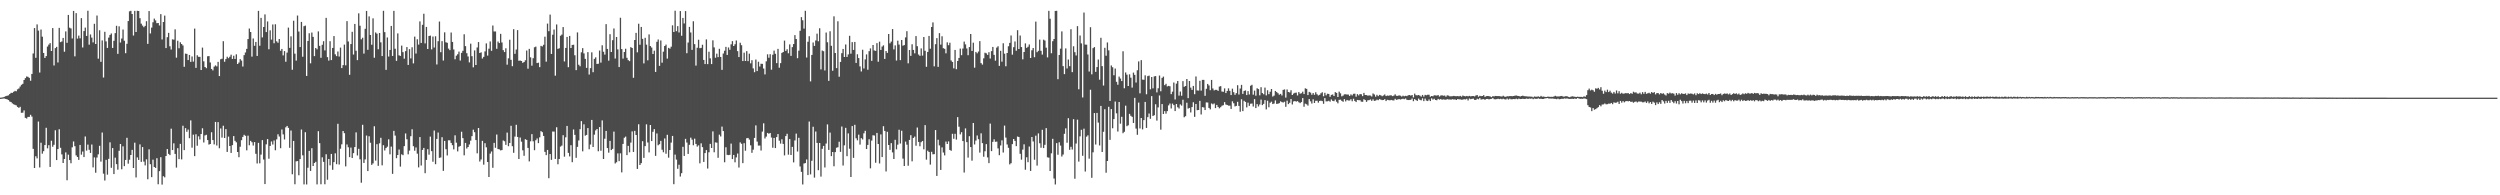 <?xml version="1.0" encoding="UTF-8"?>
<svg xmlns="http://www.w3.org/2000/svg" width="1920" height="150">
  <path d="M0 75.000h1v1.000H0zM1 74.886h1v1.000H1zM2 74.653h1v1.000H2zM3 74.352h1v1.298H3zM4 73.789h1v2.232H4zM5 73.549h1v2.764H5zM6 73.239h1v3.632H6zM7 72.174h1v5.822H7zM8 71.258h1v7.129H8zM9 71.305h1v8.115H9zM10 70.503h1v9.595H10zM11 69.779h1v10.734H11zM12 70.108h1v10.836H12zM13 68.593h1v13.541H13zM14 67.949h1v14.906H14zM15 66.443h1v15.598H15zM16 65.109h1v21.503H16zM17 64.354h1v22.157H17zM18 61.431h1v23.333H18zM19 60.007h1v30.512H19zM20 58.714h1v32.345H20zM21 58.993h1v30.811H21zM22 59.797h1v29.971H22zM23 62.014h1v26.163H23zM24 56.803h1v32.752H24zM25 41.044h1v73.279H25zM26 21.553h1v107.451H26zM27 44.390h1v75.638H27zM28 18.748h1v102.887H28zM29 23.497h1v69.858H29zM30 55.687h1v72.912H30zM31 22.669h1v86.958H31zM32 28.142h1v89.893H32zM33 40.665h1v75.443H33zM34 44.484h1v66.937H34zM35 43.073h1v55.102H35zM36 35.712h1v78.200H36zM37 34.231h1v77.271H37zM38 33.138h1v95.086H38zM39 39.170h1v68.904H39zM40 21.574h1v91.135H40zM41 50.279h1v60.935H41zM42 36.954h1v63.074H42zM43 35.976h1v86.973H43zM44 47.955h1v66.503H44zM45 21.397h1v77.857H45zM46 32.334h1v81.156H46zM47 31.840h1v86.752H47zM48 29.118h1v96.074H48zM49 39.755h1v82.343H49zM50 24.102h1v92.920H50zM51 32.883h1v105.542H51zM52 11.470h1v107.331H52zM53 21.243h1v101.664H53zM54 21.857h1v103.508H54zM55 29.548h1v83.592H55zM56 8.378h1v100.290H56zM57 43.273h1v68.991H57zM58 10.089h1v109.276H58zM59 29.621h1v90.952H59zM60 27.319h1v95.453H60zM61 29.438h1v81.888H61zM62 13.942h1v104.819H62zM63 36.474h1v79.911H63zM64 23.860h1v96.762H64zM65 21.208h1v83.607H65zM66 27.598h1v88.052H66zM67 8.235h1v102.800H67zM68 34.327h1v80.701H68zM69 26.464h1v90.969H69zM70 28.859h1v82.134H70zM71 32.575h1v95.969H71zM72 18.281h1v102.582H72zM73 33.783h1v98.878H73zM74 11.918h1v109.068H74zM75 45.041h1v73.482H75zM76 23.219h1v88.749H76zM77 47.457h1v76.637H77zM78 31.041h1v70.726H78zM79 59.537h1v73.825H79zM80 24.413h1v114.243H80zM81 31.816h1v90.960H81zM82 36.825h1v97.316H82zM83 28.875h1v93.139H83zM84 26.826h1v82.505H84zM85 25.704h1v103.155H85zM86 36.795h1v76.915H86zM87 31.310h1v102.352H87zM88 25.428h1v95.655H88zM89 19.793h1v106.280H89zM90 41.392h1v88.916H90zM91 20.246h1v95.543H91zM92 32.686h1v77.922H92zM93 29.582h1v100.395H93zM94 22.668h1v89.718H94zM95 31.294h1v96.303H95zM96 40.859h1v81.988H96zM97 33.655h1v72.182H97zM98 16.165h1v109.525H98zM99 8.690h1v113.991H99zM100 8.293h1v110.729H100zM101 10.727h1v104.365H101zM102 27.271h1v101.753H102zM103 8.337h1v101.207H103zM104 24.552h1v111.741H104zM105 8.316h1v112.583H105zM106 8.435h1v114.400H106zM107 13.986h1v96.936H107zM108 18.166h1v106.140H108zM109 19.675h1v93.251H109zM110 20.894h1v103.239H110zM111 19.866h1v107.167H111zM112 16.296h1v106.046H112zM113 33.711h1v103.968H113zM114 8.490h1v106.217H114zM115 25.704h1v100.426H115zM116 21.181h1v114.841H116zM117 17.121h1v105.506H117zM118 14.281h1v113.965H118zM119 15.678h1v113.282H119zM120 17.796h1v103.684H120zM121 17.643h1v123.866H121zM122 19.544h1v111.908H122zM123 10.839h1v109.891H123zM124 30.302h1v111.455H124zM125 16.893h1v118.446H125zM126 11.961h1v124.229H126zM127 36.895h1v82.896H127zM128 28.580h1v85.882H128zM129 25.266h1v92.919H129zM130 35.509h1v83.637H130zM131 38.060h1v60.740H131zM132 30.228h1v85.027H132zM133 30.454h1v79.644H133zM134 22.539h1v95.693H134zM135 44.312h1v84.396H135zM136 31.300h1v82.535H136zM137 37.045h1v85.166H137zM138 32.446h1v78.063H138zM139 33.790h1v88.625H139zM140 34.936h1v61.628H140zM141 51.278h1v64.034H141zM142 41.180h1v57.216H142zM143 41.347h1v59.894H143zM144 46.143h1v53.380H144zM145 42.209h1v63.949H145zM146 47.514h1v44.939H146zM147 43.366h1v70.054H147zM148 47.332h1v56.069H148zM149 21.967h1v97.948H149zM150 52.099h1v51.003H150zM151 42.419h1v69.488H151zM152 43.611h1v61.086H152zM153 43.674h1v63.454H153zM154 53.737h1v49.197H154zM155 36.559h1v61.974H155zM156 47.078h1v62.347H156zM157 51.469h1v52.502H157zM158 52.397h1v51.151H158zM159 43.198h1v64.364H159zM160 43.038h1v68.000H160zM161 47.995h1v62.618H161zM162 52.952h1v48.646H162zM163 54.077h1v53.497H163zM164 51.157h1v59.730H164zM165 50.244h1v43.419H165zM166 51.008h1v60.765H166zM167 47.505h1v46.317H167zM168 58.396h1v55.491H168zM169 45.540h1v53.126H169zM170 45.114h1v60.579H170zM171 31.632h1v64.924H171zM172 47.406h1v58.589H172zM173 45.368h1v53.811H173zM174 43.560h1v73.100H174zM175 44.713h1v60.196H175zM176 43.589h1v68.529H176zM177 42.005h1v75.470H177zM178 45.252h1v66.221H178zM179 42.780h1v61.703H179zM180 45.247h1v62.867H180zM181 41.712h1v67.617H181zM182 49.158h1v67.570H182zM183 48.046h1v72.705H183zM184 45.439h1v67.241H184zM185 46.519h1v61.158H185zM186 51.073h1v54.105H186zM187 42.331h1v61.218H187zM188 40.301h1v63.982H188zM189 37.506h1v77.932H189zM190 30.024h1v74.161H190zM191 21.937h1v89.611H191zM192 24.594h1v83.594H192zM193 43.487h1v65.775H193zM194 29.547h1v82.239H194zM195 35.184h1v73.925H195zM196 32.213h1v85.882H196zM197 42.954h1v82.579H197zM198 8.336h1v101.397H198zM199 35.146h1v90.295H199zM200 13.707h1v105.032H200zM201 28.712h1v78.899H201zM202 20.750h1v101.757H202zM203 11.035h1v130.329H203zM204 24.629h1v86.224H204zM205 16.510h1v90.294H205zM206 37.818h1v84.092H206zM207 23.295h1v88.778H207zM208 30.399h1v78.263H208zM209 18.790h1v92.198H209zM210 33.207h1v74.661H210zM211 18.642h1v96.758H211zM212 31.727h1v75.327H212zM213 32.800h1v70.340H213zM214 29.967h1v74.897H214zM215 38.976h1v74.824H215zM216 37.558h1v61.893H216zM217 42.566h1v60.629H217zM218 39.215h1v67.881H218zM219 47.399h1v50.373H219zM220 40.408h1v56.310H220zM221 21.213h1v77.008H221zM222 36.767h1v76.769H222zM223 27.908h1v72.363H223zM224 53.574h1v80.280H224zM225 15.921h1v92.331H225zM226 41.233h1v100.273H226zM227 46.548h1v77.336H227zM228 11.905h1v111.772H228zM229 24.242h1v110.358H229zM230 36.157h1v85.993H230zM231 16.867h1v82.621H231zM232 43.551h1v75.738H232zM233 20.142h1v121.476H233zM234 19.655h1v81.889H234zM235 58.322h1v83.372H235zM236 31.459h1v97.355H236zM237 25.564h1v90.307H237zM238 48.662h1v82.599H238zM239 24.996h1v88.814H239zM240 28.309h1v99.194H240zM241 43.125h1v82.038H241zM242 36.844h1v87.423H242zM243 37.869h1v103.758H243zM244 24.129h1v76.631H244zM245 35.247h1v74.660H245zM246 44.374h1v97.149H246zM247 34.416h1v86.392H247zM248 31.650h1v92.647H248zM249 38.716h1v102.823H249zM250 13.719h1v104.744H250zM251 43.889h1v94.142H251zM252 46.531h1v75.572H252zM253 31.624h1v95.330H253zM254 46.152h1v72.048H254zM255 36.820h1v93.597H255zM256 27.693h1v96.800H256zM257 41.717h1v76.062H257zM258 43.086h1v82.995H258zM259 39.562h1v55.519H259zM260 43.396h1v82.965H260zM261 36.568h1v77.636H261zM262 52.280h1v58.559H262zM263 50.031h1v50.578H263zM264 34.266h1v68.022H264zM265 50.151h1v77.645H265zM266 16.241h1v94.712H266zM267 31.858h1v81.245H267zM268 57.472h1v63.212H268zM269 33.859h1v79.475H269zM270 24.415h1v96.924H270zM271 41.893h1v75.713H271zM272 18.394h1v94.574H272zM273 38.970h1v62.726H273zM274 46.176h1v73.241H274zM275 10.218h1v104.078H275zM276 19.771h1v102.582H276zM277 30.210h1v110.124H277zM278 28.960h1v66.895H278zM279 41.183h1v83.937H279zM280 22.096h1v100.340H280zM281 8.416h1v95.675H281zM282 38.272h1v93.086H282zM283 12.588h1v92.046H283zM284 26.882h1v82.747H284zM285 34.342h1v92.268H285zM286 14.081h1v111.408H286zM287 44.356h1v52.623H287zM288 24.916h1v98.449H288zM289 25.864h1v84.896H289zM290 37.856h1v89.532H290zM291 25.327h1v84.765H291zM292 32.495h1v73.334H292zM293 43.040h1v83.937H293zM294 8.282h1v103.247H294zM295 24.653h1v90.914H295zM296 53.682h1v60.011H296zM297 28.774h1v83.857H297zM298 43.416h1v63.580H298zM299 38.366h1v80.181H299zM300 19.935h1v92.648H300zM301 42.936h1v90.600H301zM302 8.327h1v92.155H302zM303 37.416h1v66.720H303zM304 46.740h1v74.738H304zM305 25.666h1v93.361H305zM306 42.504h1v72.319H306zM307 42.944h1v85.019H307zM308 35.011h1v83.504H308zM309 40.034h1v79.138H309zM310 45.053h1v67.156H310zM311 39.271h1v63.246H311zM312 36.153h1v70.786H312zM313 49.865h1v68.670H313zM314 37.716h1v77.956H314zM315 44.829h1v59.772H315zM316 36.292h1v62.961H316zM317 48.678h1v63.621H317zM318 28.133h1v87.638H318zM319 41.124h1v72.152H319zM320 30.179h1v87.840H320zM321 34.242h1v94.326H321zM322 16.413h1v88.850H322zM323 32.976h1v94.177H323zM324 19.041h1v96.112H324zM325 10.544h1v103.092H325zM326 33.324h1v99.671H326zM327 20.705h1v102.120H327zM328 37.617h1v76.977H328zM329 27.634h1v91.140H329zM330 27.344h1v77.586H330zM331 37.925h1v78.164H331zM332 28.037h1v96.156H332zM333 36.524h1v63.703H333zM334 27.837h1v98.252H334zM335 49.510h1v57.177H335zM336 31.647h1v70.118H336zM337 16.551h1v104.693H337zM338 40.114h1v80.826H338zM339 31.579h1v73.772H339zM340 46.477h1v84.761H340zM341 24.821h1v83.418H341zM342 32.472h1v82.119H342zM343 32.892h1v86.488H343zM344 37.307h1v70.432H344zM345 38.496h1v69.268H345zM346 24.973h1v84.793H346zM347 32.212h1v79.296H347zM348 37.979h1v76.753H348zM349 45.497h1v58.430H349zM350 42.753h1v66.799H350zM351 41.664h1v74.593H351zM352 39.622h1v73.065H352zM353 46.498h1v65.561H353zM354 40.626h1v60.556H354zM355 39.024h1v67.055H355zM356 26.341h1v92.960H356zM357 35.445h1v74.333H357zM358 40.875h1v73.219H358zM359 43.357h1v69.552H359zM360 47.942h1v63.032H360zM361 33.535h1v74.515H361zM362 43.168h1v61.403H362zM363 51.686h1v47.907H363zM364 38.722h1v62.806H364zM365 49.927h1v57.625H365zM366 36.463h1v81.311H366zM367 32.284h1v66.001H367zM368 40.716h1v83.334H368zM369 40.210h1v82.267H369zM370 44.948h1v63.243H370zM371 43.673h1v82.808H371zM372 39.466h1v70.497H372zM373 33.336h1v79.799H373zM374 42.678h1v81.743H374zM375 37.358h1v98.588H375zM376 31.845h1v86.100H376zM377 39.000h1v77.344H377zM378 19.605h1v109.243H378zM379 24.186h1v85.533H379zM380 24.186h1v89.320H380zM381 37.483h1v65.837H381zM382 31.907h1v82.600H382zM383 33.079h1v81.642H383zM384 25.987h1v89.533H384zM385 32.634h1v82.623H385zM386 38.502h1v69.385H386zM387 39.999h1v68.505H387zM388 37.066h1v74.184H388zM389 49.663h1v52.167H389zM390 44.787h1v67.474H390zM391 30.518h1v79.325H391zM392 45.914h1v50.684H392zM393 50.830h1v61.457H393zM394 22.409h1v94.941H394zM395 41.325h1v63.590H395zM396 38.050h1v57.774H396zM397 23.117h1v82.024H397zM398 46.665h1v75.445H398zM399 46.470h1v59.155H399zM400 46.833h1v61.988H400zM401 48.275h1v67.173H401zM402 47.594h1v72.084H402zM403 46.259h1v60.668H403zM404 38.791h1v68.684H404zM405 52.733h1v60.870H405zM406 37.533h1v86.396H406zM407 44.043h1v64.494H407zM408 50.416h1v52.618H408zM409 44.719h1v63.822H409zM410 36.315h1v79.050H410zM411 35.767h1v71.943H411zM412 48.426h1v57.891H412zM413 48.123h1v61.790H413zM414 51.561h1v53.927H414zM415 35.221h1v65.481H415zM416 35.702h1v65.848H416zM417 34.390h1v69.993H417zM418 28.186h1v88.454H418zM419 47.345h1v71.807H419zM420 18.107h1v97.055H420zM421 23.939h1v112.927H421zM422 11.204h1v107.136H422zM423 41.441h1v81.322H423zM424 26.660h1v74.354H424zM425 22.683h1v78.398H425zM426 58.138h1v63.943H426zM427 18.765h1v78.988H427zM428 37.538h1v88.638H428zM429 37.044h1v85.059H429zM430 27.420h1v85.149H430zM431 26.570h1v85.228H431zM432 20.785h1v83.062H432zM433 47.219h1v73.079H433zM434 36.788h1v68.693H434zM435 28.347h1v68.386H435zM436 51.618h1v65.797H436zM437 27.572h1v92.559H437zM438 36.886h1v74.626H438zM439 34.497h1v90.063H439zM440 34.334h1v65.081H440zM441 42.449h1v61.136H441zM442 53.846h1v67.337H442zM443 24.886h1v87.925H443zM444 49.708h1v58.185H444zM445 50.902h1v48.322H445zM446 40.209h1v52.819H446zM447 36.966h1v79.242H447zM448 41.017h1v54.448H448zM449 45.188h1v59.016H449zM450 52.140h1v51.496H450zM451 40.054h1v58.317H451zM452 57.237h1v57.411H452zM453 52.314h1v58.671H453zM454 40.214h1v51.874H454zM455 55.453h1v57.448H455zM456 45.190h1v58.229H456zM457 44.040h1v56.111H457zM458 49.077h1v50.009H458zM459 48.930h1v67.225H459zM460 38.800h1v58.796H460zM461 48.060h1v67.705H461zM462 34.777h1v57.708H462zM463 39.744h1v82.350H463zM464 41.951h1v64.594H464zM465 18.523h1v82.014H465zM466 37.597h1v76.142H466zM467 46.579h1v70.695H467zM468 26.254h1v81.936H468zM469 39.930h1v75.317H469zM470 30.864h1v83.448H470zM471 21.870h1v79.198H471zM472 44.937h1v80.622H472zM473 28.437h1v96.174H473zM474 37.930h1v79.869H474zM475 51.501h1v72.247H475zM476 13.637h1v104.147H476zM477 37.670h1v94.750H477zM478 44.998h1v65.557H478zM479 39.936h1v65.859H479zM480 37.407h1v67.490H480zM481 44.412h1v74.753H481zM482 46.162h1v65.883H482zM483 46.928h1v70.076H483zM484 36.182h1v73.341H484zM485 36.857h1v64.067H485zM486 59.756h1v56.947H486zM487 30.725h1v69.792H487zM488 25.255h1v78.424H488zM489 40.214h1v89.504H489zM490 18.212h1v77.215H490zM491 34.357h1v92.364H491zM492 20.691h1v104.615H492zM493 29.864h1v78.575H493zM494 48.691h1v72.539H494zM495 29.031h1v83.179H495zM496 34.311h1v61.201H496zM497 46.329h1v63.074H497zM498 26.422h1v90.616H498zM499 35.393h1v60.624H499zM500 36.484h1v71.847H500zM501 41.463h1v59.782H501zM502 38.903h1v60.256H502zM503 55.241h1v64.446H503zM504 32.119h1v70.381H504zM505 30.319h1v81.262H505zM506 50.597h1v60.142H506zM507 31.059h1v77.132H507zM508 48.146h1v66.854H508zM509 39.703h1v77.242H509zM510 35.344h1v71.008H510zM511 34.269h1v83.790H511zM512 44.993h1v58.527H512zM513 36.749h1v84.347H513zM514 37.358h1v77.864H514zM515 35.840h1v73.671H515zM516 19.443h1v84.931H516zM517 24.558h1v116.893H517zM518 8.237h1v110.499H518zM519 23.969h1v98.586H519zM520 20.078h1v109.581H520zM521 24.930h1v101.580H521zM522 8.483h1v127.084H522zM523 27.449h1v105.585H523zM524 13.785h1v98.957H524zM525 18.033h1v101.722H525zM526 8.512h1v98.126H526zM527 40.855h1v68.627H527zM528 32.667h1v85.552H528zM529 20.632h1v90.586H529zM530 24.920h1v80.803H530zM531 38.281h1v68.986H531zM532 16.346h1v95.234H532zM533 33.890h1v72.625H533zM534 50.394h1v60.146H534zM535 36.673h1v75.941H535zM536 30.513h1v81.103H536zM537 37.009h1v88.454H537zM538 36.777h1v73.289H538zM539 34.350h1v78.669H539zM540 46.010h1v78.379H540zM541 49.220h1v68.326H541zM542 30.282h1v84.989H542zM543 49.233h1v80.198H543zM544 39.732h1v77.195H544zM545 44.797h1v65.677H545zM546 49.197h1v64.483H546zM547 30.963h1v69.958H547zM548 36.402h1v80.530H548zM549 44.335h1v65.026H549zM550 41.240h1v68.304H550zM551 43.881h1v77.288H551zM552 37.462h1v65.948H552zM553 43.718h1v61.089H553zM554 53.673h1v43.560H554zM555 41.118h1v59.539H555zM556 38.978h1v85.659H556zM557 36.007h1v77.079H557zM558 42.185h1v76.772H558zM559 36.462h1v82.678H559zM560 38.230h1v80.710H560zM561 34.035h1v76.265H561zM562 31.587h1v90.565H562zM563 35.324h1v83.674H563zM564 34.002h1v90.677H564zM565 31.090h1v89.793H565zM566 39.269h1v78.642H566zM567 43.813h1v84.829H567zM568 32.843h1v76.508H568zM569 34.735h1v75.689H569zM570 46.893h1v78.395H570zM571 40.425h1v69.563H571zM572 46.831h1v68.958H572zM573 39.273h1v66.898H573zM574 46.942h1v59.009H574zM575 41.206h1v65.991H575zM576 48.662h1v62.968H576zM577 46.242h1v71.130H577zM578 52.552h1v62.393H578zM579 55.450h1v50.470H579zM580 45.709h1v50.573H580zM581 54.594h1v54.145H581zM582 47.401h1v64.445H582zM583 51.088h1v60.697H583zM584 48.951h1v66.648H584zM585 49.061h1v51.988H585zM586 52.658h1v42.085H586zM587 57.162h1v49.174H587zM588 47.089h1v57.800H588zM589 41.705h1v60.365H589zM590 44.323h1v58.361H590zM591 41.603h1v60.529H591zM592 53.498h1v52.146H592zM593 42.049h1v71.388H593zM594 38.881h1v67.054H594zM595 41.316h1v72.408H595zM596 48.478h1v56.815H596zM597 37.519h1v65.425H597zM598 52.016h1v56.003H598zM599 48.493h1v61.808H599zM600 40.654h1v66.311H600zM601 39.920h1v70.621H601zM602 31.184h1v88.150H602zM603 39.105h1v65.375H603zM604 37.836h1v64.920H604zM605 40.893h1v77.909H605zM606 34.102h1v72.682H606zM607 42.928h1v76.127H607zM608 36.190h1v76.586H608zM609 33.866h1v90.833H609zM610 26.986h1v80.915H610zM611 29.945h1v72.664H611zM612 44.709h1v71.678H612zM613 38.937h1v66.878H613zM614 23.667h1v104.181H614zM615 13.144h1v118.861H615zM616 15.551h1v126.104H616zM617 21.987h1v103.586H617zM618 8.296h1v116.942H618zM619 44.174h1v78.275H619zM620 32.060h1v102.379H620zM621 27.777h1v65.570H621zM622 62.519h1v71.403H622zM623 42.165h1v81.312H623zM624 32.638h1v64.680H624zM625 35.268h1v101.119H625zM626 31.078h1v69.927H626zM627 25.856h1v83.900H627zM628 31.690h1v99.016H628zM629 21.731h1v88.099H629zM630 53.300h1v82.326H630zM631 38.836h1v75.451H631zM632 39.313h1v72.776H632zM633 54.122h1v74.516H633zM634 24.987h1v85.235H634zM635 32.467h1v63.055H635zM636 62.111h1v53.049H636zM637 23.990h1v77.872H637zM638 35.162h1v84.740H638zM639 54.304h1v62.414H639zM640 12.560h1v115.155H640zM641 40.727h1v76.106H641zM642 52.325h1v61.135H642zM643 16.347h1v96.772H643zM644 58.923h1v49.927H644zM645 47.583h1v69.071H645zM646 40.844h1v56.311H646zM647 37.569h1v89.557H647zM648 43.751h1v67.854H648zM649 34.157h1v64.019H649zM650 43.732h1v76.237H650zM651 41.754h1v60.711H651zM652 27.481h1v86.726H652zM653 41.242h1v94.684H653zM654 32.375h1v64.420H654zM655 38.371h1v82.859H655zM656 32.180h1v63.657H656zM657 48.314h1v57.874H657zM658 41.664h1v66.127H658zM659 44.597h1v58.803H659zM660 51.005h1v60.063H660zM661 54.881h1v51.247H661zM662 38.194h1v68.935H662zM663 52.564h1v49.811H663zM664 45.621h1v54.814H664zM665 41.758h1v72.700H665zM666 53.574h1v57.749H666zM667 39.312h1v67.620H667zM668 37.149h1v92.113H668zM669 46.748h1v61.221H669zM670 34.584h1v69.290H670zM671 38.758h1v65.328H671zM672 39.071h1v85.893H672zM673 33.122h1v68.964H673zM674 47.391h1v63.183H674zM675 31.976h1v93.586H675zM676 38.335h1v64.906H676zM677 35.752h1v84.891H677zM678 34.811h1v62.115H678zM679 45.245h1v55.300H679zM680 39.192h1v92.471H680zM681 40.616h1v60.619H681zM682 26.116h1v85.225H682zM683 33.269h1v81.849H683zM684 31.962h1v77.980H684zM685 22.316h1v94.737H685zM686 37.931h1v84.186H686zM687 34.852h1v72.532H687zM688 46.468h1v68.200H688zM689 31.242h1v79.843H689zM690 34.238h1v65.416H690zM691 46.162h1v64.068H691zM692 30.742h1v69.674H692zM693 35.063h1v86.736H693zM694 34.589h1v92.886H694zM695 28.740h1v80.006H695zM696 23.949h1v87.181H696zM697 48.624h1v78.659H697zM698 38.418h1v69.043H698zM699 42.924h1v60.895H699zM700 34.012h1v89.901H700zM701 38.327h1v67.583H701zM702 40.957h1v63.932H702zM703 27.684h1v84.223H703zM704 35.466h1v62.456H704zM705 41.862h1v67.165H705zM706 42.923h1v69.400H706zM707 37.151h1v72.067H707zM708 42.722h1v65.546H708zM709 28.401h1v86.279H709zM710 38.991h1v57.087H710zM711 51.286h1v71.317H711zM712 39.906h1v75.782H712zM713 27.579h1v89.138H713zM714 37.436h1v88.968H714zM715 20.730h1v95.842H715zM716 17.227h1v101.305H716zM717 50.942h1v67.426H717zM718 33.946h1v65.955H718zM719 29.306h1v105.823H719zM720 51.355h1v55.946H720zM721 25.421h1v86.246H721zM722 34.268h1v96.238H722zM723 27.853h1v85.341H723zM724 37.003h1v80.167H724zM725 37.468h1v81.860H725zM726 40.980h1v67.785H726zM727 32.536h1v78.035H727zM728 34.725h1v73.865H728zM729 32.802h1v82.333H729zM730 46.437h1v69.353H730zM731 47.581h1v55.195H731zM732 52.464h1v54.147H732zM733 38.353h1v64.414H733zM734 53.169h1v54.022H734zM735 46.810h1v43.134H735zM736 44.509h1v52.798H736zM737 37.325h1v65.913H737zM738 42.373h1v59.175H738zM739 37.260h1v71.076H739zM740 31.968h1v100.548H740zM741 34.074h1v64.535H741zM742 37.230h1v71.938H742zM743 42.372h1v78.678H743zM744 36.136h1v68.446H744zM745 26.131h1v86.799H745zM746 39.128h1v84.272H746zM747 32.751h1v61.708H747zM748 51.948h1v59.001H748zM749 39.875h1v68.122H749zM750 40.966h1v63.064H750zM751 39.589h1v67.302H751zM752 31.604h1v85.577H752zM753 48.487h1v53.914H753zM754 49.607h1v60.334H754zM755 44.776h1v75.588H755zM756 40.509h1v75.661H756zM757 40.967h1v69.723H757zM758 42.113h1v78.785H758zM759 40.083h1v85.201H759zM760 44.964h1v49.956H760zM761 39.252h1v76.818H761zM762 36.030h1v72.910H762zM763 42.116h1v64.889H763zM764 46.573h1v62.306H764zM765 36.550h1v72.205H765zM766 35.530h1v78.437H766zM767 50.591h1v68.595H767zM768 39.030h1v72.673H768zM769 47.340h1v60.453H769zM770 33.234h1v83.920H770zM771 41.231h1v55.240H771zM772 50.884h1v54.818H772zM773 40.705h1v70.254H773zM774 35.526h1v77.961H774zM775 32.917h1v93.328H775zM776 27.227h1v98.100H776zM777 42.009h1v68.701H777zM778 36.242h1v70.526H778zM779 31.842h1v76.372H779zM780 38.946h1v73.304H780zM781 23.187h1v81.645H781zM782 37.615h1v67.598H782zM783 27.305h1v90.814H783zM784 36.135h1v86.500H784zM785 45.579h1v69.313H785zM786 39.946h1v70.877H786zM787 33.338h1v97.026H787zM788 36.762h1v84.021H788zM789 35.915h1v88.672H789zM790 34.151h1v78.390H790zM791 44.563h1v86.735H791zM792 38.591h1v66.614H792zM793 36.876h1v71.767H793zM794 43.927h1v78.728H794zM795 16.593h1v87.576H795zM796 40.079h1v87.109H796zM797 38.998h1v63.444H797zM798 30.424h1v79.622H798zM799 39.003h1v74.475H799zM800 41.950h1v57.739H800zM801 30.457h1v83.275H801zM802 31.130h1v80.062H802zM803 36.594h1v61.827H803zM804 44.077h1v76.739H804zM805 8.350h1v112.746H805zM806 14.398h1v116.954H806zM807 40.930h1v76.825H807zM808 31.631h1v74.984H808zM809 29.958h1v107.165H809zM810 8.407h1v133.255H810zM811 8.278h1v101.635H811zM812 60.842h1v58.000H812zM813 42.235h1v67.050H813zM814 37.354h1v74.477H814zM815 24.089h1v96.151H815zM816 50.815h1v67.892H816zM817 56.935h1v45.814H817zM818 37.173h1v61.394H818zM819 52.587h1v57.034H819zM820 45.703h1v45.070H820zM821 50.842h1v64.184H821zM822 22.435h1v90.301H822zM823 55.376h1v59.474H823zM824 35.548h1v55.997H824zM825 40.090h1v97.195H825zM826 42.573h1v67.665H826zM827 20.091h1v71.827H827zM828 68.572h1v55.537H828zM829 27.285h1v77.430H829zM830 33.332h1v66.341H830zM831 74.855h1v44.802H831zM832 9.640h1v89.197H832zM833 34.238h1v97.476H833zM834 34.304h1v70.637H834zM835 41.816h1v62.122H835zM836 54.938h1v66.910H836zM837 20.889h1v48.021H837zM838 57.087h1v79.479H838zM839 36.958h1v80.032H839zM840 36.163h1v50.648H840zM841 55.191h1v55.827H841zM842 51.486h1v35.232H842zM843 45.730h1v48.412H843zM844 61.179h1v50.532H844zM845 29.051h1v52.312H845zM846 50.801h1v65.930H846zM847 65.680h1v35.527H847zM848 36.728h1v47.116H848zM849 42.790h1v89.887H849zM850 32.598h1v91.059H850zM851 38.630h1v43.377H851zM852 77.532h1v29.869H852zM853 50.261h1v33.510H853zM854 51.635h1v46.848H854zM855 57.789h1v33.663H855zM856 52.608h1v25.382H856zM857 62.843h1v24.177H857zM858 65.092h1v35.940H858zM859 58.823h1v19.523H859zM860 60.299h1v34.693H860zM861 62.279h1v27.446H861zM862 39.347h1v62.956H862zM863 67.790h1v33.445H863zM864 55.629h1v25.500H864zM865 57.323h1v39.577H865zM866 66.066h1v30.140H866zM867 57.074h1v30.395H867zM868 59.653h1v29.290H868zM869 67.303h1v22.434H869zM870 55.768h1v38.710H870zM871 57.509h1v17.653H871zM872 63.373h1v35.401H872zM873 53.945h1v49.584H873zM874 47.136h1v31.649H874zM875 71.669h1v27.001H875zM876 46.180h1v44.432H876zM877 61.120h1v38.277H877zM878 61.281h1v30.985H878zM879 57.847h1v20.427H879zM880 72.379h1v25.888H880zM881 58.452h1v31.489H881zM882 58.062h1v29.152H882zM883 68.591h1v22.630H883zM884 59.114h1v14.697H884zM885 67.836h1v21.268H885zM886 58.690h1v29.775H886zM887 58.402h1v21.693H887zM888 70.949h1v21.692H888zM889 67.812h1v14.689H889zM890 57.994h1v15.319H890zM891 70.091h1v29.505H891zM892 59.823h1v20.098H892zM893 58.852h1v28.681H893zM894 65.365h1v19.991H894zM895 64.353h1v22.954H895zM896 66.334h1v19.031H896zM897 65.954h1v15.012H897zM898 66.261h1v13.260H898zM899 72.276h1v11.018H899zM900 70.385h1v9.189H900zM901 63.394h1v17.346H901zM902 76.390h1v8.905H902zM903 64.199h1v15.654H903zM904 62.193h1v20.202H904zM905 73.427h1v9.905H905zM906 70.310h1v9.858H906zM907 73.501h1v7.597H907zM908 62.310h1v14.291H908zM909 66.664h1v23.394H909zM910 66.046h1v23.199H910zM911 60.687h1v18.231H911zM912 75.360h1v8.029H912zM913 62.222h1v20.647H913zM914 67.294h1v19.083H914zM915 69.015h1v13.210H915zM916 65.988h1v12.536H916zM917 72.369h1v17.381H917zM918 58.746h1v21.139H918zM919 69.410h1v15.215H919zM920 69.592h1v14.910H920zM921 62.042h1v15.448H921zM922 69.600h1v18.321H922zM923 61.316h1v20.979H923zM924 61.351h1v21.169H924zM925 73.584h1v10.923H925zM926 68.220h1v10.398H926zM927 64.475h1v14.275H927zM928 65.642h1v17.241H928zM929 69.252h1v14.752H929zM930 61.386h1v18.099H930zM931 67.941h1v12.211H931zM932 69.403h1v10.041H932zM933 68.988h1v14.062H933zM934 69.043h1v11.546H934zM935 69.801h1v12.339H935zM936 66.493h1v16.698H936zM937 66.163h1v16.179H937zM938 70.323h1v10.879H938zM939 70.489h1v10.309H939zM940 67.902h1v10.557H940zM941 71.460h1v8.826H941zM942 69.831h1v10.792H942zM943 67.814h1v13.324H943zM944 69.785h1v11.382H944zM945 72.989h1v10.680H945zM946 68.073h1v9.745H946zM947 70.784h1v8.519H947zM948 72.782h1v8.933H948zM949 71.523h1v9.795H949zM950 65.457h1v12.736H950zM951 72.616h1v8.720H951zM952 67.968h1v17.826H952zM953 65.157h1v11.091H953zM954 72.096h1v13.259H954zM955 69.821h1v7.585H955zM956 69.432h1v8.858H956zM957 73.028h1v9.433H957zM958 70.005h1v8.867H958zM959 72.548h1v8.779H959zM960 65.855h1v13.796H960zM961 65.125h1v14.387H961zM962 72.714h1v9.124H962zM963 69.595h1v6.515H963zM964 73.452h1v9.533H964zM965 67.794h1v12.194H965zM966 68.381h1v13.371H966zM967 73.229h1v7.048H967zM968 66.993h1v9.500H968zM969 71.498h1v9.220H969zM970 72.416h1v7.347H970zM971 67.287h1v9.636H971zM972 73.253h1v10.787H972zM973 69.305h1v8.033H973zM974 72.327h1v10.074H974zM975 70.448h1v8.463H975zM976 68.331h1v9.752H976zM977 74.148h1v5.775H977zM978 73.419h1v6.079H978zM979 69.825h1v7.286H979zM980 70.701h1v9.059H980zM981 71.567h1v8.083H981zM982 72.760h1v6.429H982zM983 72.089h1v5.715H983zM984 73.303h1v5.129H984zM985 69.020h1v9.704H985zM986 68.661h1v9.474H986zM987 74.978h1v7.068H987zM988 68.686h1v8.626H988zM989 70.647h1v9.344H989zM990 70.996h1v7.980H990zM991 69.314h1v6.767H991zM992 72.944h1v7.297H992zM993 71.827h1v6.091H993zM994 71.259h1v6.308H994zM995 71.114h1v6.959H995zM996 73.339h1v4.296H996zM997 70.722h1v7.824H997zM998 71.948h1v7.252H998zM999 71.646h1v6.763H999zM1000 70.416h1v4.903H1000zM1001 72.223h1v9.753H1001zM1002 67.845h1v11.753H1002zM1003 68.240h1v11.887H1003zM1004 73.032h1v8.049H1004zM1005 70.577h1v5.487H1005zM1006 71.107h1v6.712H1006zM1007 72.756h1v6.763H1007zM1008 71.458h1v4.854H1008zM1009 72.783h1v6.327H1009zM1010 70.844h1v6.564H1010zM1011 72.397h1v4.947H1011zM1012 73.307h1v5.541H1012zM1013 72.832h1v4.706H1013zM1014 71.622h1v5.694H1014zM1015 70.863h1v6.830H1015zM1016 73.921h1v5.795H1016zM1017 71.259h1v4.116H1017zM1018 73.224h1v4.658H1018zM1019 71.997h1v5.813H1019zM1020 72.117h1v5.284H1020zM1021 74.364h1v3.719H1021zM1022 72.862h1v3.527H1022zM1023 72.533h1v4.914H1023zM1024 73.752h1v3.978H1024zM1025 70.744h1v5.711H1025zM1026 71.332h1v6.805H1026zM1027 74.472h1v4.905H1027zM1028 70.367h1v6.312H1028zM1029 71.687h1v4.843H1029zM1030 74.000h1v3.460H1030zM1031 73.433h1v4.735H1031zM1032 72.465h1v3.687H1032zM1033 72.407h1v5.492H1033zM1034 72.602h1v4.136H1034zM1035 72.608h1v4.598H1035zM1036 73.668h1v3.525H1036zM1037 72.509h1v3.713H1037zM1038 73.244h1v4.513H1038zM1039 72.025h1v3.796H1039zM1040 71.938h1v5.561H1040zM1041 74.229h1v4.171H1041zM1042 72.316h1v4.451H1042zM1043 73.245h1v3.729H1043zM1044 72.226h1v4.734H1044zM1045 72.385h1v5.694H1045zM1046 73.851h1v4.329H1046zM1047 71.343h1v4.900H1047zM1048 72.952h1v3.883H1048zM1049 73.026h1v5.197H1049zM1050 73.455h1v3.598H1050zM1051 73.257h1v3.623H1051zM1052 73.393h1v2.981H1052zM1053 74.103h1v3.342H1053zM1054 71.770h1v4.525H1054zM1055 72.554h1v4.928H1055zM1056 74.258h1v2.990H1056zM1057 72.811h1v3.758H1057zM1058 73.819h1v3.112H1058zM1059 72.861h1v3.216H1059zM1060 73.228h1v3.321H1060zM1061 73.878h1v3.043H1061zM1062 73.306h1v3.495H1062zM1063 72.535h1v3.599H1063zM1064 73.790h1v3.810H1064zM1065 73.380h1v3.250H1065zM1066 73.549h1v3.330H1066zM1067 73.230h1v3.802H1067zM1068 73.214h1v3.514H1068zM1069 73.817h1v3.256H1069zM1070 73.430h1v3.748H1070zM1071 72.436h1v3.466H1071zM1072 73.586h1v3.129H1072zM1073 73.632h1v2.749H1073zM1074 73.208h1v2.870H1074zM1075 73.487h1v2.971H1075zM1076 74.122h1v2.004H1076zM1077 73.457h1v2.394H1077zM1078 73.934h1v2.226H1078zM1079 73.574h1v2.037H1079zM1080 73.830h1v2.803H1080zM1081 73.180h1v3.689H1081zM1082 72.974h1v3.792H1082zM1083 73.424h1v3.223H1083zM1084 72.973h1v2.701H1084zM1085 74.781h1v2.919H1085zM1086 71.907h1v4.161H1086zM1087 73.118h1v3.802H1087zM1088 73.210h1v4.304H1088zM1089 72.962h1v2.752H1089zM1090 73.490h1v3.182H1090zM1091 74.196h1v2.877H1091zM1092 72.934h1v2.563H1092zM1093 74.166h1v3.507H1093zM1094 72.843h1v2.906H1094zM1095 73.186h1v4.088H1095zM1096 72.780h1v4.835H1096zM1097 72.765h1v3.619H1097zM1098 74.278h1v3.332H1098zM1099 73.733h1v1.806H1099zM1100 73.930h1v2.562H1100zM1101 73.158h1v2.688H1101zM1102 73.278h1v3.544H1102zM1103 73.405h1v3.590H1103zM1104 73.005h1v2.919H1104zM1105 74.141h1v2.373H1105zM1106 73.351h1v2.737H1106zM1107 73.147h1v3.472H1107zM1108 73.542h1v2.800H1108zM1109 73.374h1v3.137H1109zM1110 74.257h1v2.355H1110zM1111 73.201h1v2.937H1111zM1112 73.400h1v2.974H1112zM1113 73.966h1v2.445H1113zM1114 73.920h1v2.628H1114zM1115 73.859h1v2.330H1115zM1116 73.644h1v2.797H1116zM1117 73.844h1v2.479H1117zM1118 73.885h1v2.911H1118zM1119 73.776h1v2.330H1119zM1120 74.002h1v2.283H1120zM1121 73.624h1v2.713H1121zM1122 74.227h1v2.350H1122zM1123 73.395h1v3.099H1123zM1124 73.769h1v2.424H1124zM1125 73.997h1v2.381H1125zM1126 73.690h1v2.191H1126zM1127 73.976h1v3.187H1127zM1128 73.629h1v2.033H1128zM1129 73.977h1v2.213H1129zM1130 73.774h1v2.140H1130zM1131 73.740h1v1.988H1131zM1132 74.051h1v2.642H1132zM1133 73.313h1v3.442H1133zM1134 72.994h1v2.814H1134zM1135 74.281h1v2.021H1135zM1136 73.552h1v1.763H1136zM1137 73.821h1v2.668H1137zM1138 73.704h1v2.528H1138zM1139 73.040h1v3.119H1139zM1140 74.404h1v2.241H1140zM1141 73.842h1v2.172H1141zM1142 73.704h1v2.301H1142zM1143 73.839h1v2.511H1143zM1144 74.063h1v2.016H1144zM1145 74.586h1v1.352H1145zM1146 73.829h1v1.483H1146zM1147 74.055h1v2.129H1147zM1148 73.694h1v2.614H1148zM1149 73.801h1v2.341H1149zM1150 73.789h1v2.050H1150zM1151 73.808h1v2.333H1151zM1152 73.967h1v1.905H1152zM1153 74.118h1v2.095H1153zM1154 73.504h1v2.307H1154zM1155 74.187h1v2.032H1155zM1156 74.368h1v2.085H1156zM1157 73.888h1v1.806H1157zM1158 73.989h1v2.434H1158zM1159 73.773h1v1.990H1159zM1160 73.788h1v2.513H1160zM1161 73.898h1v2.315H1161zM1162 73.747h1v2.294H1162zM1163 73.490h1v2.700H1163zM1164 73.296h1v2.479H1164zM1165 73.622h1v2.603H1165zM1166 73.735h1v1.970H1166zM1167 74.126h1v1.977H1167zM1168 73.731h1v2.285H1168zM1169 73.451h1v2.385H1169zM1170 73.826h1v2.190H1170zM1171 73.915h1v1.992H1171zM1172 73.984h1v1.693H1172zM1173 74.156h1v1.820H1173zM1174 74.131h1v1.522H1174zM1175 74.196h1v1.640H1175zM1176 74.255h1v1.367H1176zM1177 74.769h1v1.409H1177zM1178 74.063h1v1.611H1178zM1179 74.271h1v1.640H1179zM1180 74.218h1v1.646H1180zM1181 74.048h1v1.467H1181zM1182 74.452h1v1.478H1182zM1183 73.603h1v2.242H1183zM1184 74.317h1v1.695H1184zM1185 74.150h1v1.834H1185zM1186 74.399h1v1.148H1186zM1187 74.487h1v1.000H1187zM1188 74.226h1v1.097H1188zM1189 74.236h1v1.415H1189zM1190 74.378h1v1.297H1190zM1191 74.368h1v1.349H1191zM1192 74.404h1v1.246H1192zM1193 74.056h1v1.825H1193zM1194 73.596h1v2.354H1194zM1195 74.055h1v2.107H1195zM1196 74.076h1v1.671H1196zM1197 74.016h1v2.219H1197zM1198 73.825h1v2.260H1198zM1199 73.677h1v2.157H1199zM1200 74.170h1v1.743H1200zM1201 74.118h1v1.436H1201zM1202 73.881h1v1.920H1202zM1203 73.893h1v1.700H1203zM1204 74.397h1v1.477H1204zM1205 74.624h1v1.341H1205zM1206 74.254h1v1.683H1206zM1207 73.916h1v1.925H1207zM1208 74.128h1v1.830H1208zM1209 74.291h1v1.329H1209zM1210 74.501h1v1.529H1210zM1211 74.255h1v1.058H1211zM1212 74.377h1v1.180H1212zM1213 74.418h1v1.493H1213zM1214 74.404h1v1.447H1214zM1215 74.619h1v1.306H1215zM1216 73.994h1v1.597H1216zM1217 74.288h1v1.486H1217zM1218 73.075h1v3.067H1218zM1219 69.274h1v11.513H1219zM1220 68.025h1v14.151H1220zM1221 69.495h1v13.057H1221zM1222 68.890h1v16.479H1222zM1223 69.304h1v13.714H1223zM1224 70.428h1v13.873H1224zM1225 67.864h1v15.970H1225zM1226 68.140h1v14.959H1226zM1227 67.457h1v14.799H1227zM1228 68.723h1v11.998H1228zM1229 66.981h1v14.669H1229zM1230 69.698h1v10.566H1230zM1231 71.964h1v8.226H1231zM1232 69.605h1v9.841H1232zM1233 70.770h1v9.349H1233zM1234 68.864h1v11.140H1234zM1235 70.693h1v8.852H1235zM1236 69.635h1v10.054H1236zM1237 71.127h1v7.924H1237zM1238 71.879h1v8.132H1238zM1239 70.583h1v8.030H1239zM1240 71.824h1v7.140H1240zM1241 69.489h1v9.315H1241zM1242 71.689h1v6.436H1242zM1243 70.054h1v9.780H1243zM1244 71.990h1v5.521H1244zM1245 71.271h1v7.582H1245zM1246 72.011h1v5.659H1246zM1247 71.766h1v6.829H1247zM1248 71.538h1v6.265H1248zM1249 71.616h1v5.972H1249zM1250 71.545h1v6.307H1250zM1251 72.235h1v5.346H1251zM1252 71.492h1v6.782H1252zM1253 72.028h1v6.062H1253zM1254 70.455h1v8.425H1254zM1255 71.055h1v7.162H1255zM1256 70.952h1v6.963H1256zM1257 71.848h1v6.807H1257zM1258 71.862h1v6.128H1258zM1259 71.175h1v6.849H1259zM1260 72.377h1v5.702H1260zM1261 70.780h1v7.791H1261zM1262 72.044h1v6.512H1262zM1263 70.571h1v7.387H1263zM1264 72.058h1v6.994H1264zM1265 71.613h1v6.281H1265zM1266 71.240h1v8.121H1266zM1267 71.912h1v6.487H1267zM1268 70.636h1v9.186H1268zM1269 71.366h1v6.706H1269zM1270 70.741h1v8.114H1270zM1271 72.481h1v8.263H1271zM1272 71.472h1v7.158H1272zM1273 71.532h1v8.398H1273zM1274 72.506h1v6.055H1274zM1275 71.435h1v8.335H1275zM1276 72.047h1v4.787H1276zM1277 71.626h1v6.251H1277zM1278 72.612h1v6.915H1278zM1279 73.321h1v4.142H1279zM1280 71.503h1v7.517H1280zM1281 71.946h1v5.476H1281zM1282 71.097h1v7.899H1282zM1283 71.778h1v5.076H1283zM1284 71.557h1v6.558H1284zM1285 71.931h1v7.303H1285zM1286 73.399h1v4.374H1286zM1287 71.451h1v8.040H1287zM1288 72.774h1v4.817H1288zM1289 71.561h1v8.567H1289zM1290 72.440h1v4.137H1290zM1291 71.618h1v6.036H1291zM1292 72.084h1v7.454H1292zM1293 72.155h1v5.303H1293zM1294 71.738h1v7.566H1294zM1295 73.005h1v4.670H1295zM1296 71.784h1v7.401H1296zM1297 72.015h1v5.342H1297zM1298 71.798h1v5.518H1298zM1299 71.998h1v6.833H1299zM1300 72.520h1v4.762H1300zM1301 71.754h1v7.313H1301zM1302 73.104h1v4.021H1302zM1303 71.631h1v7.399H1303zM1304 72.234h1v4.721H1304zM1305 71.566h1v5.621H1305zM1306 72.223h1v6.387H1306zM1307 71.749h1v5.345H1307zM1308 72.117h1v6.480H1308zM1309 72.316h1v4.766H1309zM1310 71.873h1v6.899H1310zM1311 72.526h1v4.734H1311zM1312 71.427h1v5.241H1312zM1313 72.897h1v6.026H1313zM1314 72.208h1v5.188H1314zM1315 72.160h1v6.658H1315zM1316 73.000h1v4.279H1316zM1317 72.072h1v6.816H1317zM1318 72.689h1v4.542H1318zM1319 72.206h1v4.462H1319zM1320 72.118h1v6.391H1320zM1321 71.792h1v5.647H1321zM1322 73.112h1v5.298H1322zM1323 72.143h1v4.920H1323zM1324 71.770h1v5.986H1324zM1325 72.014h1v4.771H1325zM1326 71.789h1v5.596H1326zM1327 72.474h1v5.110H1327zM1328 71.801h1v4.915H1328zM1329 72.938h1v4.762H1329zM1330 72.314h1v4.371H1330zM1331 71.569h1v6.274H1331zM1332 72.121h1v4.784H1332zM1333 71.687h1v5.619H1333zM1334 72.477h1v4.787H1334zM1335 71.827h1v4.718H1335zM1336 72.884h1v4.882H1336zM1337 72.519h1v4.076H1337zM1338 71.755h1v5.854H1338zM1339 72.345h1v4.549H1339zM1340 71.652h1v5.862H1340zM1341 72.052h1v5.381H1341zM1342 71.314h1v5.593H1342zM1343 71.846h1v5.610H1343zM1344 71.836h1v5.137H1344zM1345 71.408h1v6.042H1345zM1346 72.077h1v4.872H1346zM1347 71.303h1v6.506H1347zM1348 71.660h1v5.125H1348zM1349 71.494h1v5.557H1349zM1350 71.734h1v6.020H1350zM1351 72.853h1v4.242H1351zM1352 71.626h1v6.233H1352zM1353 72.125h1v5.301H1353zM1354 71.958h1v5.743H1354zM1355 72.064h1v4.420H1355zM1356 72.032h1v4.895H1356zM1357 72.257h1v5.200H1357zM1358 73.179h1v3.560H1358zM1359 72.107h1v5.348H1359zM1360 72.303h1v4.548H1360zM1361 72.273h1v4.929H1361zM1362 72.623h1v3.873H1362zM1363 72.444h1v4.043H1363zM1364 72.626h1v4.467H1364zM1365 73.920h1v2.586H1365zM1366 72.448h1v4.857H1366zM1367 72.479h1v4.337H1367zM1368 72.293h1v5.313H1368zM1369 72.594h1v4.155H1369zM1370 72.541h1v4.207H1370zM1371 72.568h1v4.454H1371zM1372 73.258h1v3.382H1372zM1373 72.814h1v3.903H1373zM1374 72.948h1v3.769H1374zM1375 72.809h1v3.872H1375zM1376 73.021h1v3.571H1376zM1377 72.614h1v3.604H1377zM1378 72.736h1v4.032H1378zM1379 73.048h1v3.770H1379zM1380 72.902h1v3.564H1380zM1381 73.065h1v4.112H1381zM1382 73.174h1v3.664H1382zM1383 72.853h1v4.225H1383zM1384 73.132h1v3.211H1384zM1385 72.674h1v4.551H1385zM1386 73.181h1v3.972H1386zM1387 73.332h1v3.686H1387zM1388 72.721h1v4.546H1388zM1389 73.335h1v3.704H1389zM1390 72.654h1v4.648H1390zM1391 73.275h1v3.823H1391zM1392 72.754h1v4.351H1392zM1393 72.885h1v4.607H1393zM1394 73.625h1v3.539H1394zM1395 72.729h1v4.421H1395zM1396 73.236h1v3.599H1396zM1397 73.085h1v3.855H1397zM1398 73.366h1v3.185H1398zM1399 73.186h1v3.325H1399zM1400 73.548h1v3.641H1400zM1401 73.417h1v3.290H1401zM1402 73.328h1v3.847H1402zM1403 73.454h1v3.256H1403zM1404 73.395h1v3.464H1404zM1405 73.248h1v3.352H1405zM1406 73.515h1v3.158H1406zM1407 73.291h1v3.619H1407zM1408 73.217h1v3.475H1408zM1409 73.143h1v3.933H1409zM1410 73.437h1v3.318H1410zM1411 73.262h1v3.729H1411zM1412 73.502h1v3.115H1412zM1413 73.487h1v3.100H1413zM1414 73.347h1v3.453H1414zM1415 73.448h1v3.242H1415zM1416 73.501h1v3.382H1416zM1417 73.728h1v3.008H1417zM1418 73.455h1v3.595H1418zM1419 73.691h1v3.001H1419zM1420 73.342h1v3.564H1420zM1421 73.401h1v3.633H1421zM1422 73.611h1v3.286H1422zM1423 73.463h1v3.527H1423zM1424 73.702h1v3.156H1424zM1425 73.500h1v3.539H1425zM1426 73.555h1v2.994H1426zM1427 73.508h1v3.729H1427zM1428 73.637h1v3.307H1428zM1429 73.497h1v3.201H1429zM1430 73.715h1v3.621H1430zM1431 73.681h1v3.151H1431zM1432 73.657h1v3.363H1432zM1433 73.552h1v3.047H1433zM1434 73.610h1v3.383H1434zM1435 73.576h1v3.439H1435zM1436 73.923h1v2.722H1436zM1437 73.729h1v3.358H1437zM1438 73.863h1v2.739H1438zM1439 73.895h1v3.278H1439zM1440 73.631h1v3.157H1440zM1441 73.763h1v3.251H1441zM1442 73.504h1v3.346H1442zM1443 73.873h1v2.879H1443zM1444 73.692h1v3.271H1444zM1445 73.878h1v2.705H1445zM1446 73.842h1v3.157H1446zM1447 73.818h1v2.541H1447zM1448 73.774h1v3.261H1448zM1449 73.751h1v2.474H1449zM1450 73.807h1v2.697H1450zM1451 73.908h1v3.019H1451zM1452 74.020h1v2.296H1452zM1453 73.714h1v2.966H1453zM1454 73.822h1v2.270H1454zM1455 73.827h1v2.718H1455zM1456 73.823h1v2.240H1456zM1457 73.748h1v2.275H1457zM1458 73.951h1v2.523H1458zM1459 73.962h1v1.915H1459zM1460 73.746h1v2.763H1460zM1461 73.826h1v2.166H1461zM1462 73.886h1v2.549H1462zM1463 73.789h1v2.047H1463zM1464 74.033h1v1.805H1464zM1465 73.947h1v2.599H1465zM1466 74.306h1v1.600H1466zM1467 73.947h1v2.756H1467zM1468 74.148h1v1.789H1468zM1469 74.115h1v2.579H1469zM1470 74.014h1v1.751H1470zM1471 74.263h1v1.467H1471zM1472 73.900h1v2.702H1472zM1473 74.260h1v1.436H1473zM1474 73.931h1v2.866H1474zM1475 74.446h1v1.205H1475zM1476 74.427h1v2.005H1476zM1477 73.785h1v1.881H1477zM1478 74.354h1v1.338H1478zM1479 73.946h1v2.388H1479zM1480 74.293h1v1.513H1480zM1481 73.710h1v2.653H1481zM1482 74.565h1v1.268H1482zM1483 74.309h1v1.943H1483zM1484 73.835h1v1.853H1484zM1485 74.374h1v1.433H1485zM1486 73.884h1v2.350H1486zM1487 74.453h1v1.375H1487zM1488 73.874h1v2.286H1488zM1489 74.610h1v1.183H1489zM1490 74.500h1v1.610H1490zM1491 73.789h1v1.891H1491zM1492 74.440h1v1.299H1492zM1493 73.743h1v2.419H1493zM1494 74.560h1v1.000H1494zM1495 73.973h1v2.177H1495zM1496 74.530h1v1.222H1496zM1497 74.133h1v1.973H1497zM1498 73.855h1v1.892H1498zM1499 74.418h1v1.287H1499zM1500 74.095h1v1.906H1500zM1501 74.364h1v1.226H1501zM1502 73.900h1v2.321H1502zM1503 74.202h1v1.582H1503zM1504 74.038h1v2.142H1504zM1505 74.097h1v1.761H1505zM1506 74.328h1v1.450H1506zM1507 74.094h1v1.975H1507zM1508 74.569h1v1.000H1508zM1509 73.957h1v2.240H1509zM1510 74.523h1v1.204H1510zM1511 74.422h1v1.740H1511zM1512 73.893h1v1.860H1512zM1513 74.539h1v1.174H1513zM1514 74.015h1v2.133H1514zM1515 74.536h1v1.000H1515zM1516 74.030h1v1.957H1516zM1517 74.509h1v1.149H1517zM1518 74.230h1v1.801H1518zM1519 74.094h1v1.504H1519zM1520 74.471h1v1.363H1520zM1521 74.188h1v1.776H1521zM1522 74.437h1v1.000H1522zM1523 74.184h1v1.704H1523zM1524 74.449h1v1.168H1524zM1525 74.172h1v1.571H1525zM1526 74.184h1v1.459H1526zM1527 74.468h1v1.226H1527zM1528 74.152h1v1.541H1528zM1529 74.420h1v1.000H1529zM1530 74.177h1v1.468H1530zM1531 74.499h1v1.299H1531zM1532 74.236h1v1.482H1532zM1533 74.232h1v1.478H1533zM1534 74.575h1v1.152H1534zM1535 74.289h1v1.481H1535zM1536 74.654h1v1.000H1536zM1537 74.221h1v1.446H1537zM1538 74.608h1v1.232H1538zM1539 74.257h1v1.418H1539zM1540 74.254h1v1.521H1540zM1541 74.686h1v1.000H1541zM1542 74.224h1v1.575H1542zM1543 74.587h1v1.000H1543zM1544 74.243h1v1.368H1544zM1545 74.630h1v1.175H1545zM1546 74.275h1v1.283H1546zM1547 74.342h1v1.332H1547zM1548 74.617h1v1.000H1548zM1549 74.258h1v1.495H1549zM1550 74.626h1v1.000H1550zM1551 74.351h1v1.137H1551zM1552 74.622h1v1.179H1552zM1553 74.461h1v1.000H1553zM1554 74.613h1v1.000H1554zM1555 74.690h1v1.000H1555zM1556 74.347h1v1.270H1556zM1557 74.658h1v1.000H1557zM1558 74.412h1v1.081H1558zM1559 74.667h1v1.022H1559zM1560 74.424h1v1.067H1560zM1561 74.618h1v1.000H1561zM1562 74.705h1v1.000H1562zM1563 74.384h1v1.210H1563zM1564 74.565h1v1.000H1564zM1565 74.431h1v1.090H1565zM1566 74.608h1v1.039H1566zM1567 74.490h1v1.040H1567zM1568 74.472h1v1.168H1568zM1569 74.656h1v1.000H1569zM1570 74.378h1v1.168H1570zM1571 74.696h1v1.000H1571zM1572 74.431h1v1.059H1572zM1573 74.694h1v1.000H1573zM1574 74.384h1v1.085H1574zM1575 74.613h1v1.000H1575zM1576 74.677h1v1.000H1576zM1577 74.460h1v1.124H1577zM1578 74.580h1v1.000H1578zM1579 74.541h1v1.000H1579zM1580 74.613h1v1.000H1580zM1581 74.570h1v1.000H1581zM1582 74.668h1v1.000H1582zM1583 74.615h1v1.000H1583zM1584 74.542h1v1.000H1584zM1585 74.623h1v1.000H1585zM1586 74.517h1v1.002H1586zM1587 74.738h1v1.000H1587zM1588 74.599h1v1.000H1588zM1589 74.733h1v1.000H1589zM1590 74.694h1v1.000H1590zM1591 74.546h1v1.000H1591zM1592 74.684h1v1.000H1592zM1593 74.601h1v1.000H1593zM1594 74.642h1v1.000H1594zM1595 74.545h1v1.000H1595zM1596 74.731h1v1.000H1596zM1597 74.631h1v1.000H1597zM1598 74.577h1v1.000H1598zM1599 74.618h1v1.000H1599zM1600 74.605h1v1.000H1600zM1601 74.668h1v1.000H1601zM1602 74.636h1v1.000H1602zM1603 74.775h1v1.000H1603zM1604 74.581h1v1.000H1604zM1605 74.633h1v1.000H1605zM1606 74.625h1v1.000H1606zM1607 74.649h1v1.000H1607zM1608 74.634h1v1.000H1608zM1609 74.639h1v1.000H1609zM1610 74.780h1v1.000H1610zM1611 74.647h1v1.000H1611zM1612 74.664h1v1.000H1612zM1613 74.594h1v1.000H1613zM1614 74.637h1v1.000H1614zM1615 74.615h1v1.000H1615zM1616 74.653h1v1.000H1616zM1617 74.813h1v1.000H1617zM1618 74.623h1v1.000H1618zM1619 74.637h1v1.000H1619zM1620 74.611h1v1.000H1620zM1621 74.584h1v1.000H1621zM1622 74.593h1v1.000H1622zM1623 74.532h1v1.000H1623zM1624 74.824h1v1.000H1624zM1625 74.575h1v1.000H1625zM1626 74.535h1v1.000H1626zM1627 74.581h1v1.000H1627zM1628 74.552h1v1.000H1628zM1629 74.680h1v1.000H1629zM1630 74.605h1v1.000H1630zM1631 74.813h1v1.000H1631zM1632 74.599h1v1.000H1632zM1633 74.631h1v1.000H1633zM1634 74.597h1v1.000H1634zM1635 74.603h1v1.000H1635zM1636 74.682h1v1.000H1636zM1637 74.555h1v1.000H1637zM1638 74.837h1v1.000H1638zM1639 74.644h1v1.000H1639zM1640 74.711h1v1.000H1640zM1641 74.632h1v1.000H1641zM1642 74.585h1v1.000H1642zM1643 74.660h1v1.000H1643zM1644 74.610h1v1.000H1644zM1645 74.759h1v1.000H1645zM1646 74.582h1v1.000H1646zM1647 74.737h1v1.000H1647zM1648 74.589h1v1.000H1648zM1649 74.685h1v1.000H1649zM1650 74.586h1v1.000H1650zM1651 74.720h1v1.000H1651zM1652 74.796h1v1.000H1652zM1653 74.622h1v1.000H1653zM1654 74.725h1v1.000H1654zM1655 74.646h1v1.000H1655zM1656 74.728h1v1.000H1656zM1657 74.658h1v1.000H1657zM1658 74.725h1v1.000H1658zM1659 74.883h1v1.000H1659zM1660 74.644h1v1.000H1660zM1661 74.716h1v1.000H1661zM1662 74.661h1v1.000H1662zM1663 74.712h1v1.000H1663zM1664 74.661h1v1.000H1664zM1665 74.750h1v1.000H1665zM1666 74.866h1v1.000H1666zM1667 74.625h1v1.000H1667zM1668 74.754h1v1.000H1668zM1669 74.670h1v1.000H1669zM1670 74.744h1v1.000H1670zM1671 74.682h1v1.000H1671zM1672 74.754h1v1.000H1672zM1673 74.841h1v1.000H1673zM1674 74.663h1v1.000H1674zM1675 74.755h1v1.000H1675zM1676 74.728h1v1.000H1676zM1677 74.745h1v1.000H1677zM1678 74.731h1v1.000H1678zM1679 74.752h1v1.000H1679zM1680 74.752h1v1.000H1680zM1681 74.728h1v1.000H1681zM1682 74.756h1v1.000H1682zM1683 74.750h1v1.000H1683zM1684 74.765h1v1.000H1684zM1685 74.762h1v1.000H1685zM1686 74.767h1v1.000H1686zM1687 74.745h1v1.000H1687zM1688 74.745h1v1.000H1688zM1689 74.788h1v1.000H1689zM1690 74.787h1v1.000H1690zM1691 74.750h1v1.000H1691zM1692 74.798h1v1.000H1692zM1693 74.756h1v1.000H1693zM1694 74.840h1v1.000H1694zM1695 74.790h1v1.000H1695zM1696 74.751h1v1.000H1696zM1697 74.791h1v1.000H1697zM1698 74.701h1v1.000H1698zM1699 74.796h1v1.000H1699zM1700 74.790h1v1.000H1700zM1701 74.829h1v1.000H1701zM1702 74.786h1v1.000H1702zM1703 74.780h1v1.000H1703zM1704 74.765h1v1.000H1704zM1705 74.786h1v1.000H1705zM1706 74.795h1v1.000H1706zM1707 74.788h1v1.000H1707zM1708 74.843h1v1.000H1708zM1709 74.765h1v1.000H1709zM1710 74.783h1v1.000H1710zM1711 74.787h1v1.000H1711zM1712 74.771h1v1.000H1712zM1713 74.770h1v1.000H1713zM1714 74.790h1v1.000H1714zM1715 74.830h1v1.000H1715zM1716 74.798h1v1.000H1716zM1717 74.795h1v1.000H1717zM1718 74.823h1v1.000H1718zM1719 74.792h1v1.000H1719zM1720 74.814h1v1.000H1720zM1721 74.801h1v1.000H1721zM1722 74.826h1v1.000H1722zM1723 74.794h1v1.000H1723zM1724 74.838h1v1.000H1724zM1725 74.814h1v1.000H1725zM1726 74.809h1v1.000H1726zM1727 74.800h1v1.000H1727zM1728 74.815h1v1.000H1728zM1729 74.822h1v1.000H1729zM1730 74.821h1v1.000H1730zM1731 74.863h1v1.000H1731zM1732 74.830h1v1.000H1732zM1733 74.815h1v1.000H1733zM1734 74.840h1v1.000H1734zM1735 74.846h1v1.000H1735zM1736 74.849h1v1.000H1736zM1737 74.833h1v1.000H1737zM1738 74.858h1v1.000H1738zM1739 74.824h1v1.000H1739zM1740 74.820h1v1.000H1740zM1741 74.836h1v1.000H1741zM1742 74.824h1v1.000H1742zM1743 74.882h1v1.000H1743zM1744 74.818h1v1.000H1744zM1745 74.900h1v1.000H1745zM1746 74.827h1v1.000H1746zM1747 74.845h1v1.000H1747zM1748 74.845h1v1.000H1748zM1749 74.826h1v1.000H1749zM1750 74.873h1v1.000H1750zM1751 74.845h1v1.000H1751zM1752 74.923h1v1.000H1752zM1753 74.857h1v1.000H1753zM1754 74.871h1v1.000H1754zM1755 74.870h1v1.000H1755zM1756 74.864h1v1.000H1756zM1757 74.880h1v1.000H1757zM1758 74.863h1v1.000H1758zM1759 74.941h1v1.000H1759zM1760 74.871h1v1.000H1760zM1761 74.870h1v1.000H1761zM1762 74.897h1v1.000H1762zM1763 74.885h1v1.000H1763zM1764 74.895h1v1.000H1764zM1765 74.882h1v1.000H1765zM1766 74.962h1v1.000H1766zM1767 74.873h1v1.000H1767zM1768 74.884h1v1.000H1768zM1769 74.887h1v1.000H1769zM1770 74.893h1v1.000H1770zM1771 74.879h1v1.000H1771zM1772 74.895h1v1.000H1772zM1773 74.961h1v1.000H1773zM1774 74.897h1v1.000H1774zM1775 74.897h1v1.000H1775zM1776 74.901h1v1.000H1776zM1777 74.903h1v1.000H1777zM1778 74.906h1v1.000H1778zM1779 74.915h1v1.000H1779zM1780 74.967h1v1.000H1780zM1781 74.917h1v1.000H1781zM1782 74.919h1v1.000H1782zM1783 74.920h1v1.000H1783zM1784 74.917h1v1.000H1784zM1785 74.922h1v1.000H1785zM1786 74.920h1v1.000H1786zM1787 74.964h1v1.000H1787zM1788 74.929h1v1.000H1788zM1789 74.927h1v1.000H1789zM1790 74.936h1v1.000H1790zM1791 74.931h1v1.000H1791zM1792 74.947h1v1.000H1792zM1793 74.936h1v1.000H1793zM1794 74.972h1v1.000H1794zM1795 74.950h1v1.000H1795zM1796 74.937h1v1.000H1796zM1797 74.951h1v1.000H1797zM1798 74.942h1v1.000H1798zM1799 74.957h1v1.000H1799zM1800 74.941h1v1.000H1800zM1801 74.973h1v1.000H1801zM1802 74.950h1v1.000H1802zM1803 74.940h1v1.000H1803zM1804 74.959h1v1.000H1804zM1805 74.943h1v1.000H1805zM1806 74.963h1v1.000H1806zM1807 74.948h1v1.000H1807zM1808 74.974h1v1.000H1808zM1809 74.968h1v1.000H1809zM1810 74.950h1v1.000H1810zM1811 74.968h1v1.000H1811zM1812 74.958h1v1.000H1812zM1813 74.972h1v1.000H1813zM1814 74.961h1v1.000H1814zM1815 74.980h1v1.000H1815zM1816 74.970h1v1.000H1816zM1817 74.963h1v1.000H1817zM1818 74.976h1v1.000H1818zM1819 74.969h1v1.000H1819zM1820 74.974h1v1.000H1820zM1821 74.974h1v1.000H1821zM1822 74.982h1v1.000H1822zM1823 74.976h1v1.000H1823zM1824 74.974h1v1.000H1824zM1825 74.978h1v1.000H1825zM1826 74.979h1v1.000H1826zM1827 74.981h1v1.000H1827zM1828 74.980h1v1.000H1828zM1829 74.982h1v1.000H1829zM1830 74.981h1v1.000H1830zM1831 74.983h1v1.000H1831zM1832 74.983h1v1.000H1832zM1833 74.985h1v1.000H1833zM1834 74.984h1v1.000H1834zM1835 74.987h1v1.000H1835zM1836 74.986h1v1.000H1836zM1837 74.987h1v1.000H1837zM1838 74.988h1v1.000H1838zM1839 74.986h1v1.000H1839zM1840 74.988h1v1.000H1840zM1841 74.989h1v1.000H1841zM1842 74.989h1v1.000H1842zM1843 74.990h1v1.000H1843zM1844 74.990h1v1.000H1844zM1845 74.992h1v1.000H1845zM1846 74.990h1v1.000H1846zM1847 74.990h1v1.000H1847zM1848 74.991h1v1.000H1848zM1849 74.992h1v1.000H1849zM1850 74.993h1v1.000H1850zM1851 74.993h1v1.000H1851zM1852 74.991h1v1.000H1852zM1853 74.993h1v1.000H1853zM1854 74.993h1v1.000H1854zM1855 74.994h1v1.000H1855zM1856 74.994h1v1.000H1856zM1857 74.994h1v1.000H1857zM1858 74.995h1v1.000H1858zM1859 74.995h1v1.000H1859zM1860 74.995h1v1.000H1860zM1861 74.996h1v1.000H1861zM1862 74.996h1v1.000H1862zM1863 74.996h1v1.000H1863zM1864 74.996h1v1.000H1864zM1865 74.997h1v1.000H1865zM1866 74.998h1v1.000H1866zM1867 74.996h1v1.000H1867zM1868 74.997h1v1.000H1868zM1869 74.997h1v1.000H1869zM1870 74.997h1v1.000H1870zM1871 74.997h1v1.000H1871zM1872 74.998h1v1.000H1872zM1873 74.998h1v1.000H1873zM1874 74.997h1v1.000H1874zM1875 74.998h1v1.000H1875zM1876 74.998h1v1.000H1876zM1877 74.998h1v1.000H1877zM1878 74.999h1v1.000H1878zM1879 74.999h1v1.000H1879zM1880 74.999h1v1.000H1880zM1881 74.999h1v1.000H1881zM1882 74.999h1v1.000H1882zM1883 74.999h1v1.000H1883zM1884 74.999h1v1.000H1884zM1885 74.999h1v1.000H1885zM1886 75.000h1v1.000H1886zM1887 75.000h1v1.000H1887zM1888 75.000h1v1.000H1888zM1889 75.000h1v1.000H1889zM1890 75.000h1v1.000H1890zM1891 75.000h1v1.000H1891zM1892 75.000h1v1.000H1892zM1893 75.000h1v1.000H1893zM1894 75.000h1v1.000H1894zM1895 75.000h1v1.000H1895zM1896 75.000h1v1.000H1896zM1897 75.000h1v1.000H1897zM1898 75.000h1v1.000H1898zM1899 75.000h1v1.000H1899zM1900 75.000h1v1.000H1900zM1901 75.000h1v1.000H1901zM1902 75.000h1v1.000H1902zM1903 75.000h1v1.000H1903zM1904 75.000h1v1.000H1904zM1905 75.000h1v1.000H1905zM1906 75.000h1v1.000H1906zM1907 75.000h1v1.000H1907zM1908 75.000h1v1.000H1908zM1909 75.000h1v1.000H1909zM1910 75.000h1v1.000H1910zM1911 75.000h1v1.000H1911zM1912 75.000h1v1.000H1912zM1913 75.000h1v1.000H1913zM1914 75.000h1v1.000H1914zM1915 75.000h1v1.000H1915zM1916 75.000h1v1.000H1916zM1917 75.000h1v1.000H1917zM1918 150.000h1v1.000H1918zM1919 150.000h1v1.000H1919z" fill="#4a4a4a"></path>
</svg>
